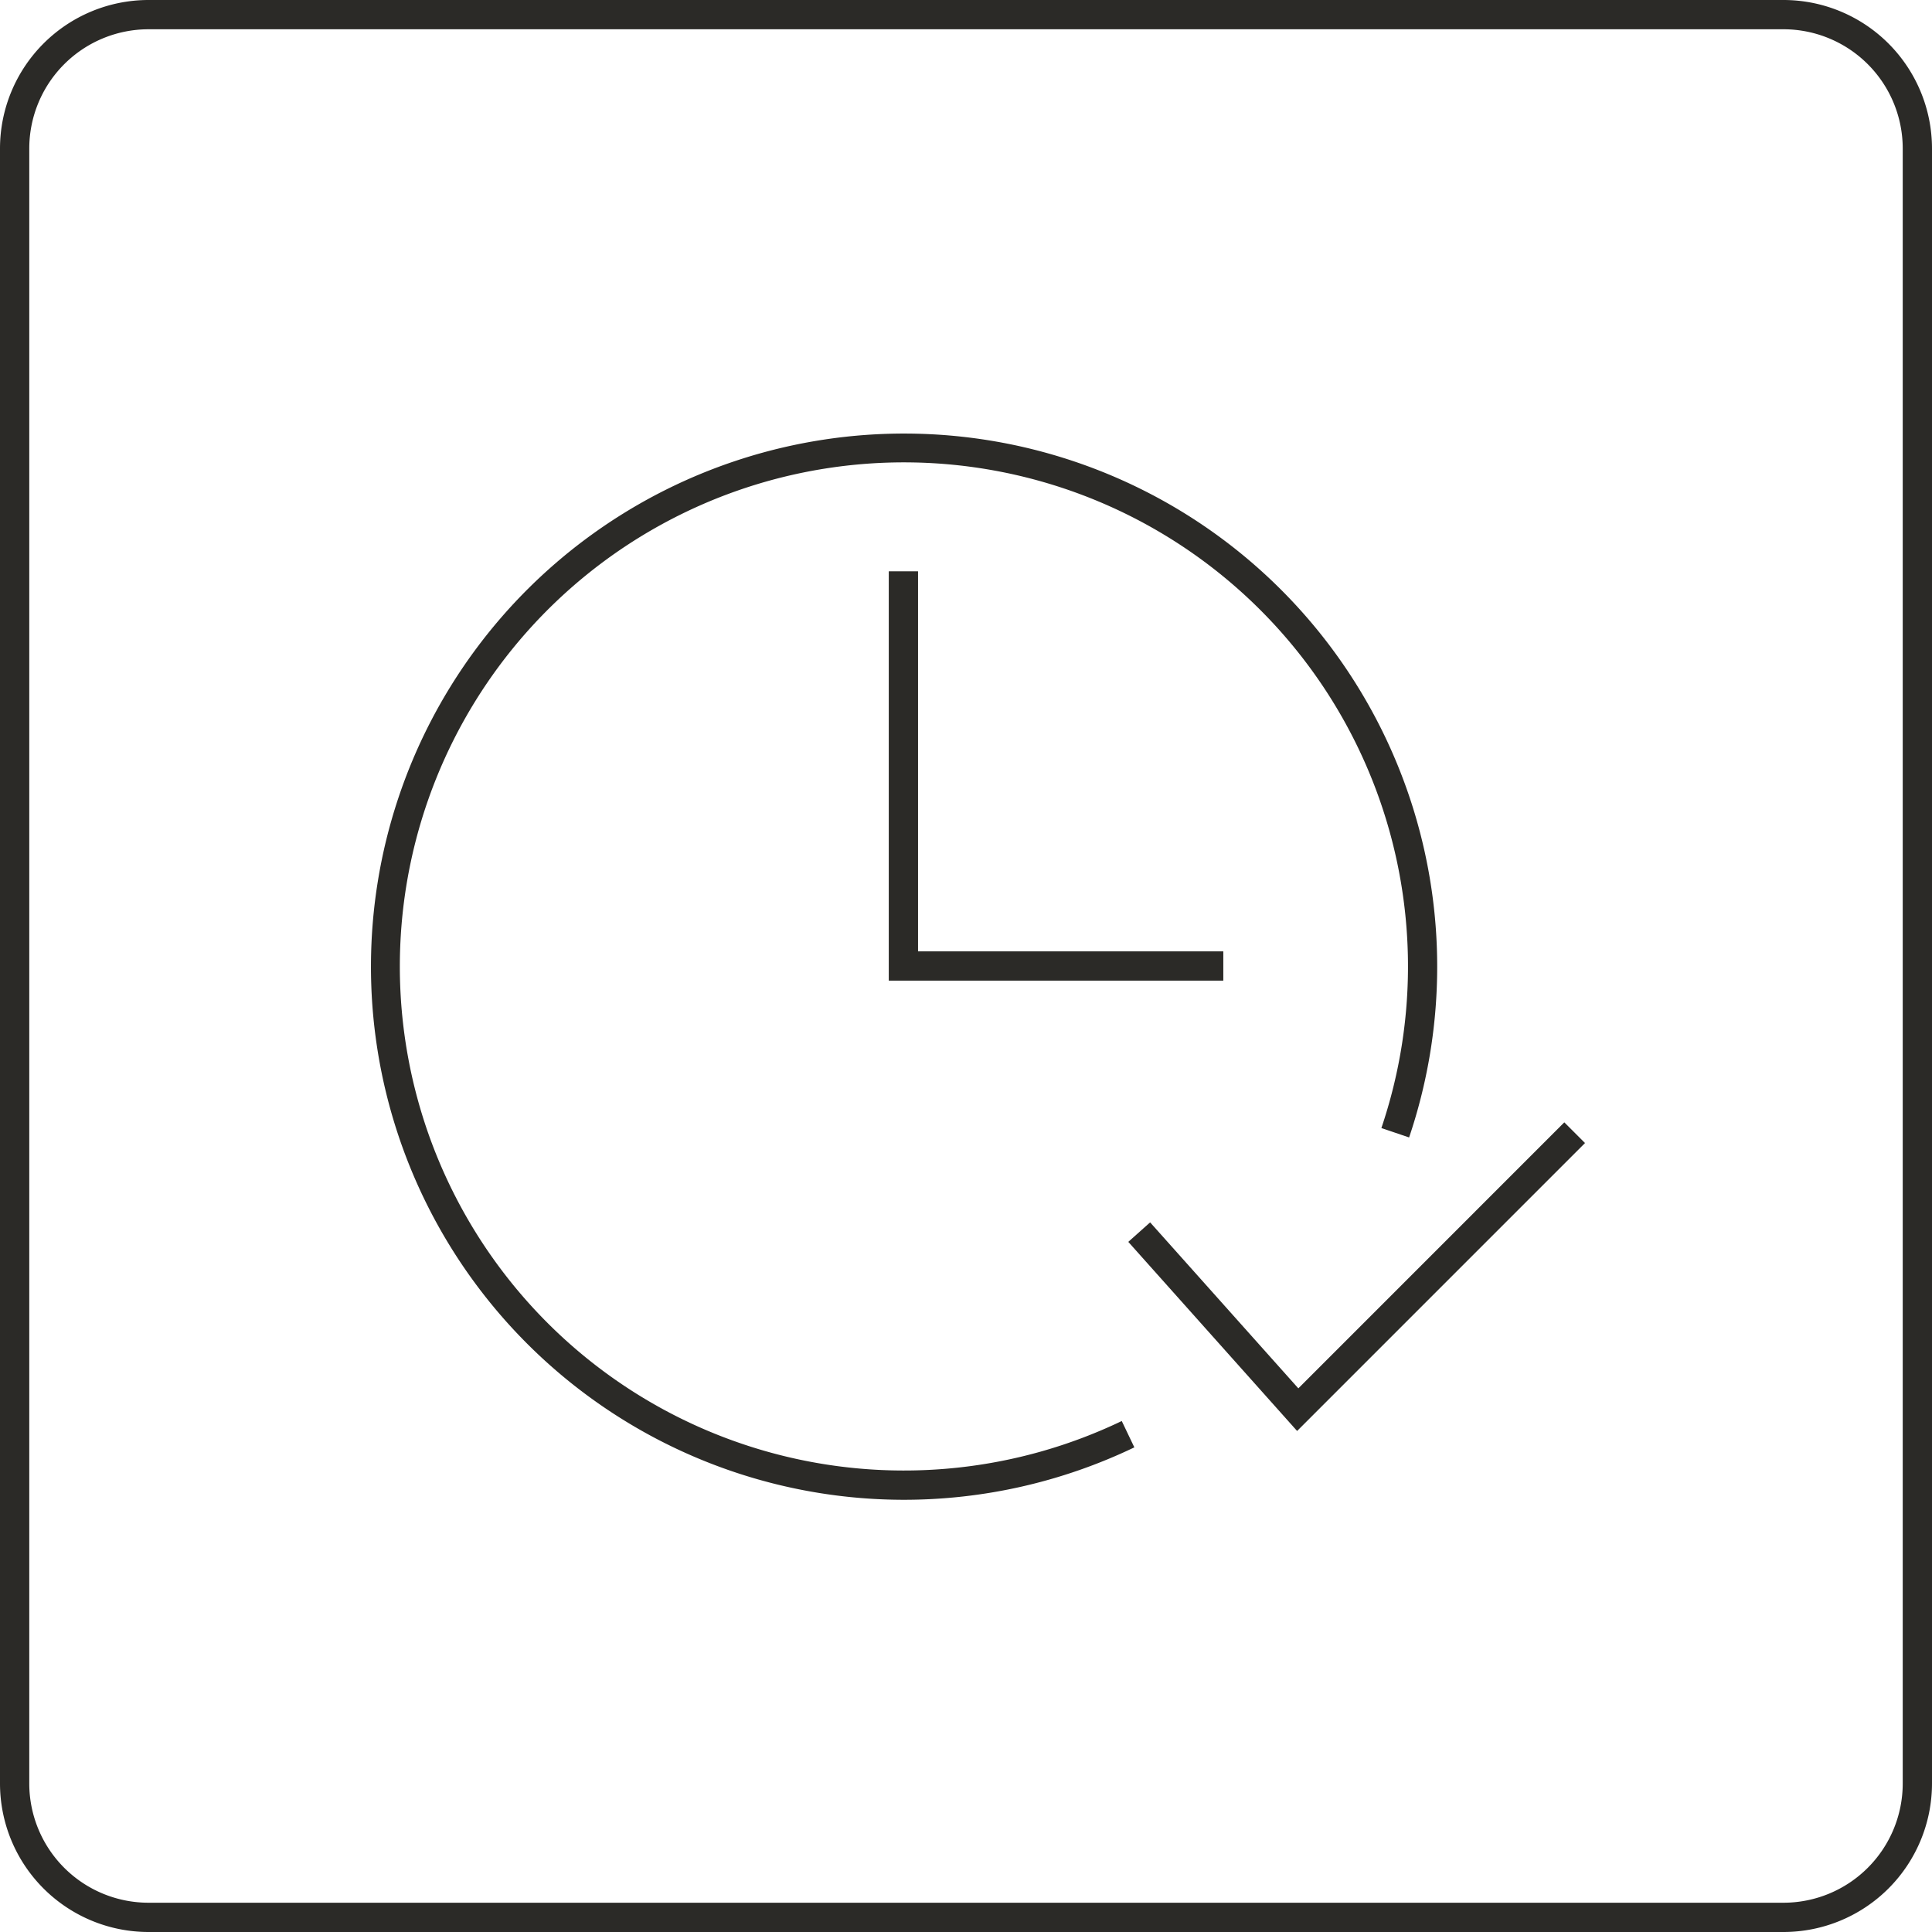 <svg xmlns="http://www.w3.org/2000/svg" xmlns:xlink="http://www.w3.org/1999/xlink" width="66" height="66" viewBox="0 0 66 66"><defs><clipPath id="a"><rect width="66" height="66" fill="none"/></clipPath></defs><g clip-path="url(#a)"><path d="M4.57-.5H60.43A5.076,5.076,0,0,1,65.5,4.57V60.43a5.076,5.076,0,0,1-5.07,5.07H4.57A5.076,5.076,0,0,1-.5,60.43V4.57A5.076,5.076,0,0,1,4.57-.5Zm55.86,65a4.075,4.075,0,0,0,4.07-4.07V4.57A4.075,4.075,0,0,0,60.43.5H4.57A4.075,4.075,0,0,0,.5,4.57V60.43A4.075,4.075,0,0,0,4.57,64.5Z" transform="translate(0.5 0.5)" fill="#2b2a27"/><path d="M30.867,51.235a18.212,18.212,0,1,1,17.27-12.378l-.947-.321a17.22,17.22,0,1,0-8.869,10.008l.43.9A18.2,18.2,0,0,1,30.867,51.235Z" fill="#2b2a27"/><path d="M41.79,33.5H30.362V19.517h1V32.5H41.79Z" fill="#2b2a27"/><path d="M44.311,48.884l-5.767-6.46.746-.666,5.063,5.67,9.086-9.087.707.707Z" fill="#2b2a27"/></g></svg>